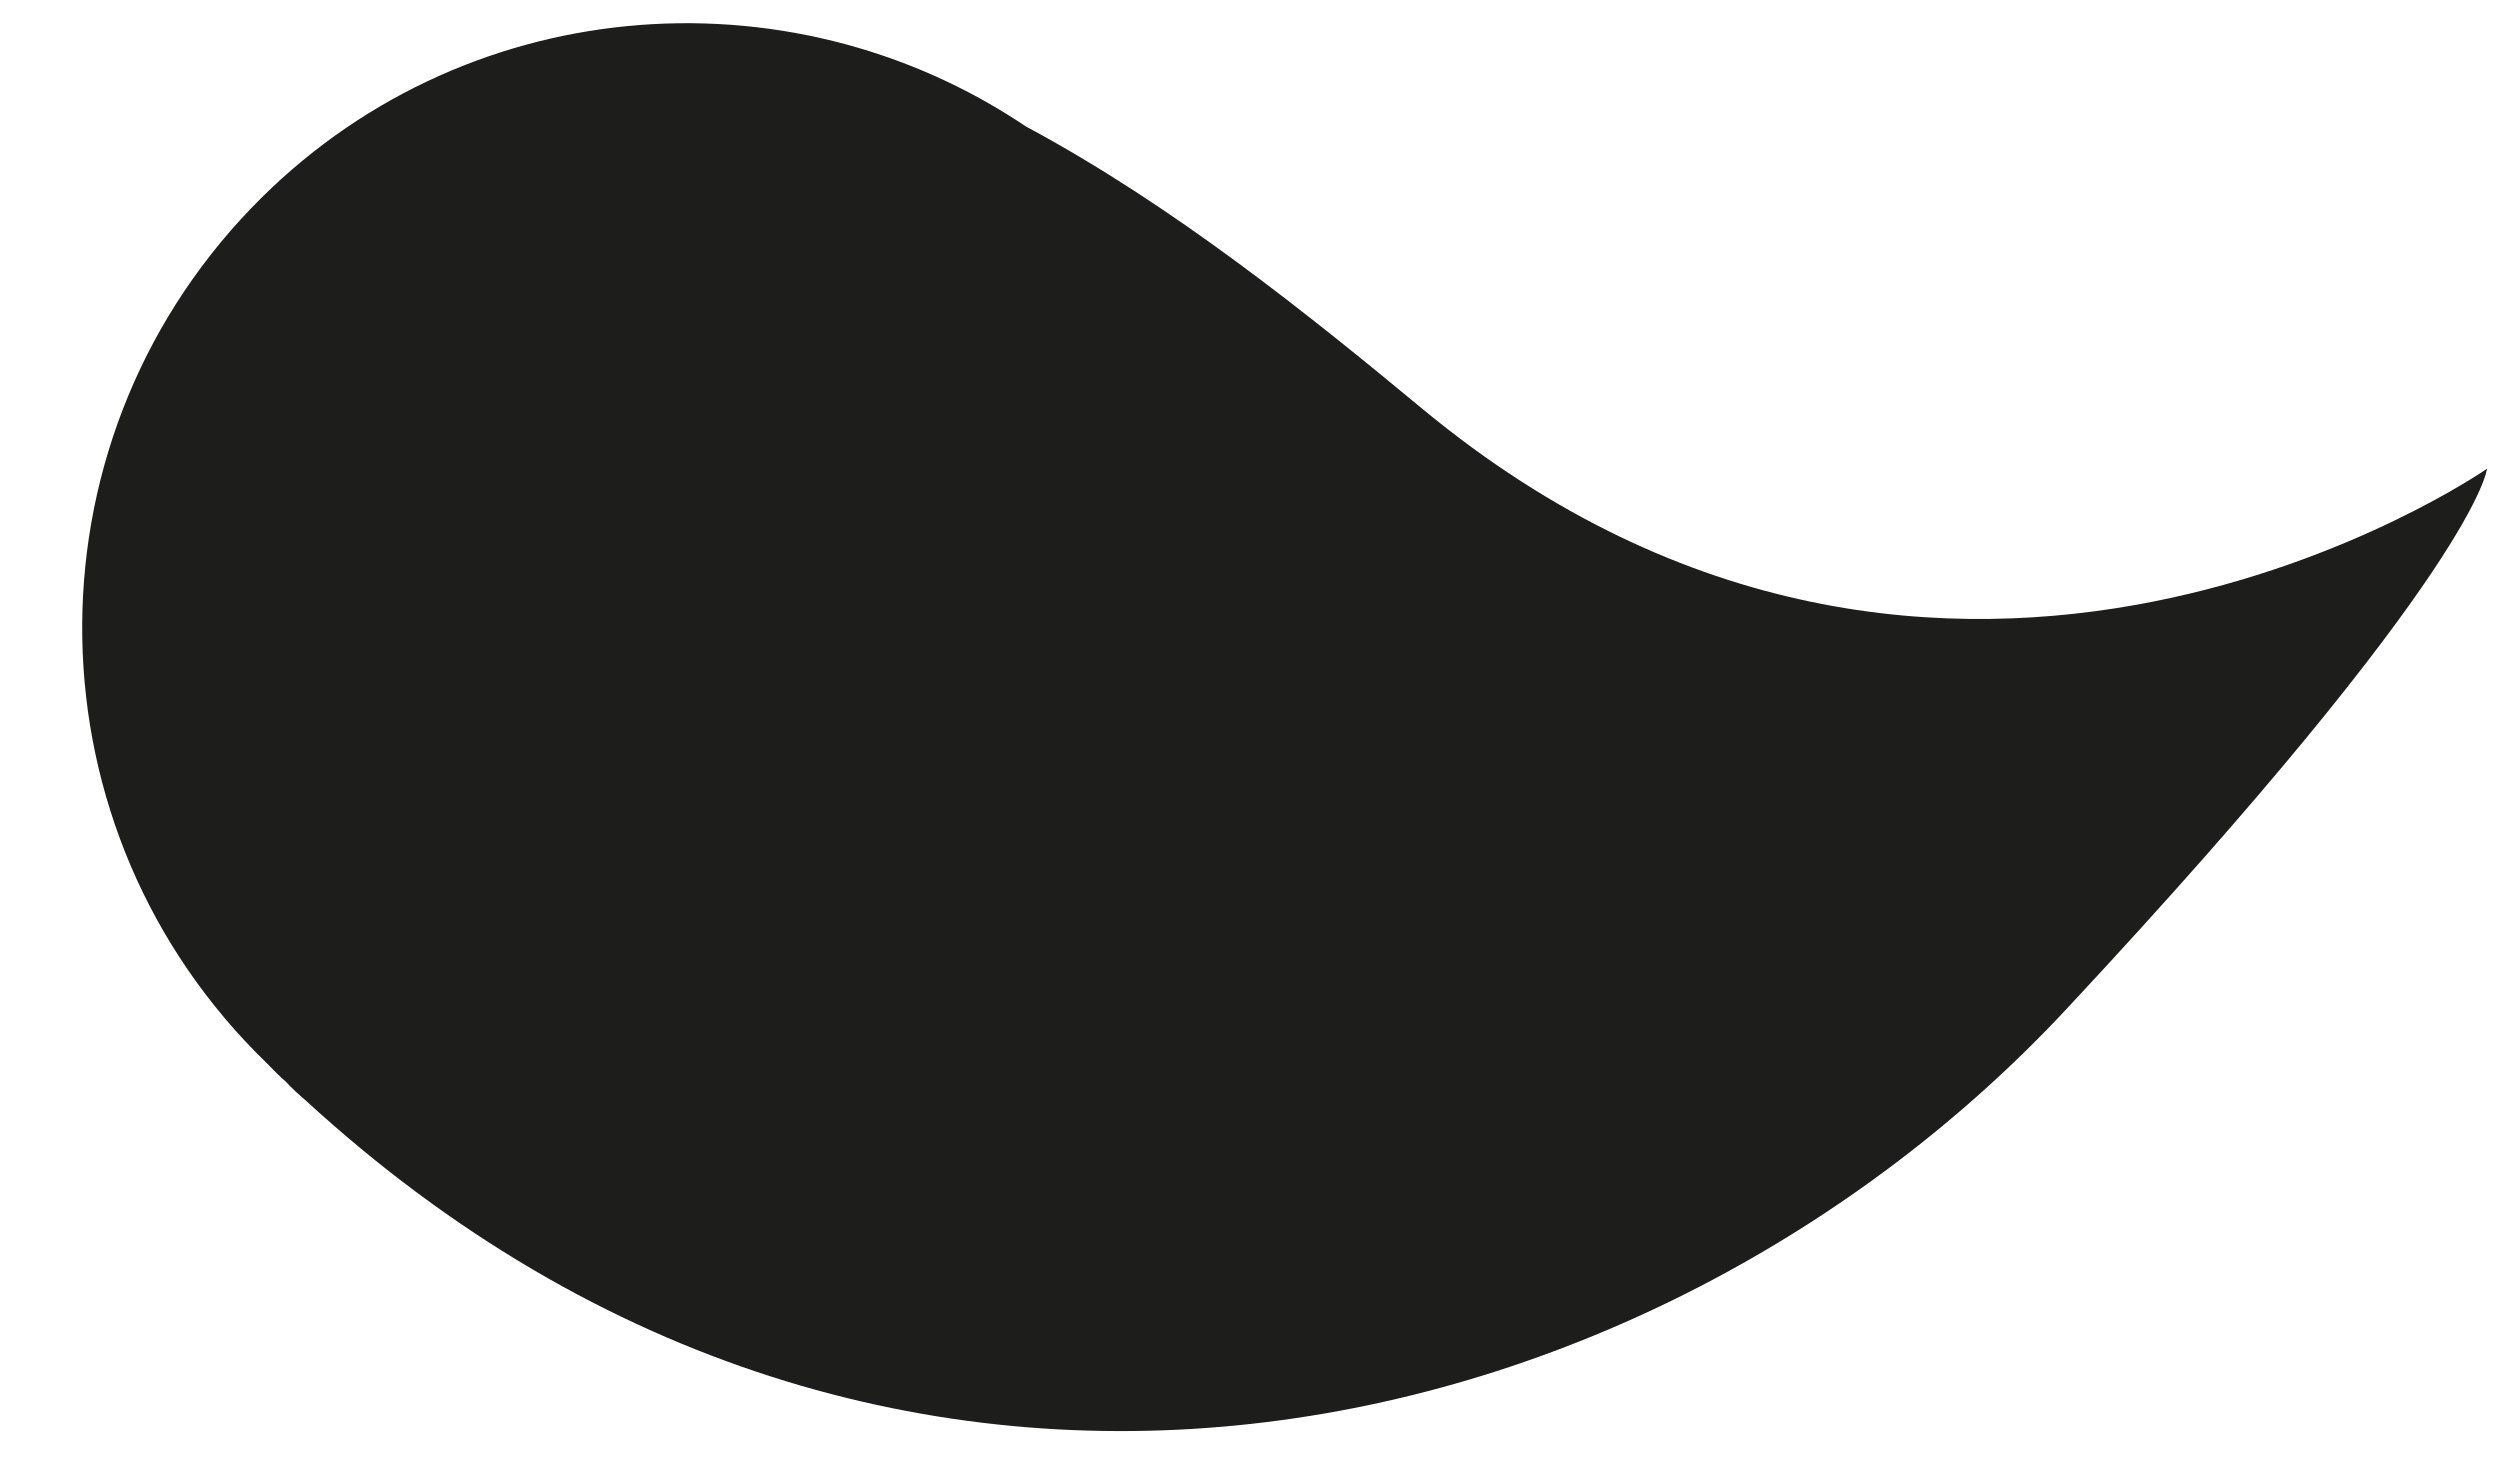 <svg xmlns="http://www.w3.org/2000/svg" xmlns:xlink="http://www.w3.org/1999/xlink" id="Ebene_1" x="0px" y="0px" width="48px" height="28px" viewBox="0 0 48 28" style="enable-background:new 0 0 48 28;" xml:space="preserve"><style type="text/css">	.st0{clip-path:url(#SVGID_00000165234487608298771970000012581096792892820352_);fill:#1D1D1B;}	.st1{clip-path:url(#SVGID_00000165234487608298771970000012581096792892820352_);fill:none;stroke:#1D1D1B;stroke-width:0.056;}</style><g>	<defs>		<rect id="SVGID_1_" x="1.58" y="0.44" width="46.17" height="27.04"></rect>	</defs>	<clipPath id="SVGID_00000137133169777778570750000009615965940580892304_">		<use xlink:href="#SVGID_1_" style="overflow:visible;"></use>	</clipPath>	<path style="clip-path:url(#SVGID_00000137133169777778570750000009615965940580892304_);fill:#1D1D1B;" d="M4.84,3.98   C0.38,8.6,0.51,15.96,5.13,20.42c0.12,0.12,0.23,0.24,0.36,0.35C5.61,20.9,5.72,21,5.86,21.12c11.31,10.39,25.88,6.77,33.81-1.74   c7.93-8.5,8.08-10.38,8.08-10.38s-10.35,7.2-20.44-1.15c-2.16-1.79-4.79-3.91-7.61-5.42C15.11-0.66,8.82-0.14,4.84,3.98"></path>			<path style="clip-path:url(#SVGID_00000137133169777778570750000009615965940580892304_);fill:none;stroke:#1D1D1B;stroke-width:0.056;" d="   M20.75,4.17C16.38-0.04,9.44,0.08,5.22,4.45C1.01,8.81,1.13,15.76,5.5,19.97s11.31,4.09,15.52-0.27S25.11,8.39,20.75,4.17z"></path></g></svg>